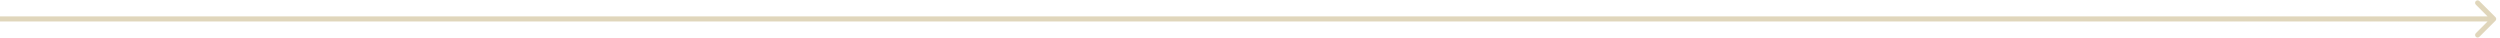 <svg width="396" height="6" fill="none" xmlns="http://www.w3.org/2000/svg"><path d="M395.283 3.283C395.439 3.127 395.439 2.873 395.283 2.717L392.737 0.172C392.581 0.015 392.328 0.015 392.172 0.172C392.015 0.328 392.015 0.581 392.172 0.737L394.434 3L392.172 5.263C392.015 5.419 392.015 5.672 392.172 5.828C392.328 5.985 392.581 5.985 392.737 5.828L395.283 3.283ZM0 3.4L395 3.4V2.6L0 2.6L0 3.4Z" fill="#E0D6BB"/></svg>
